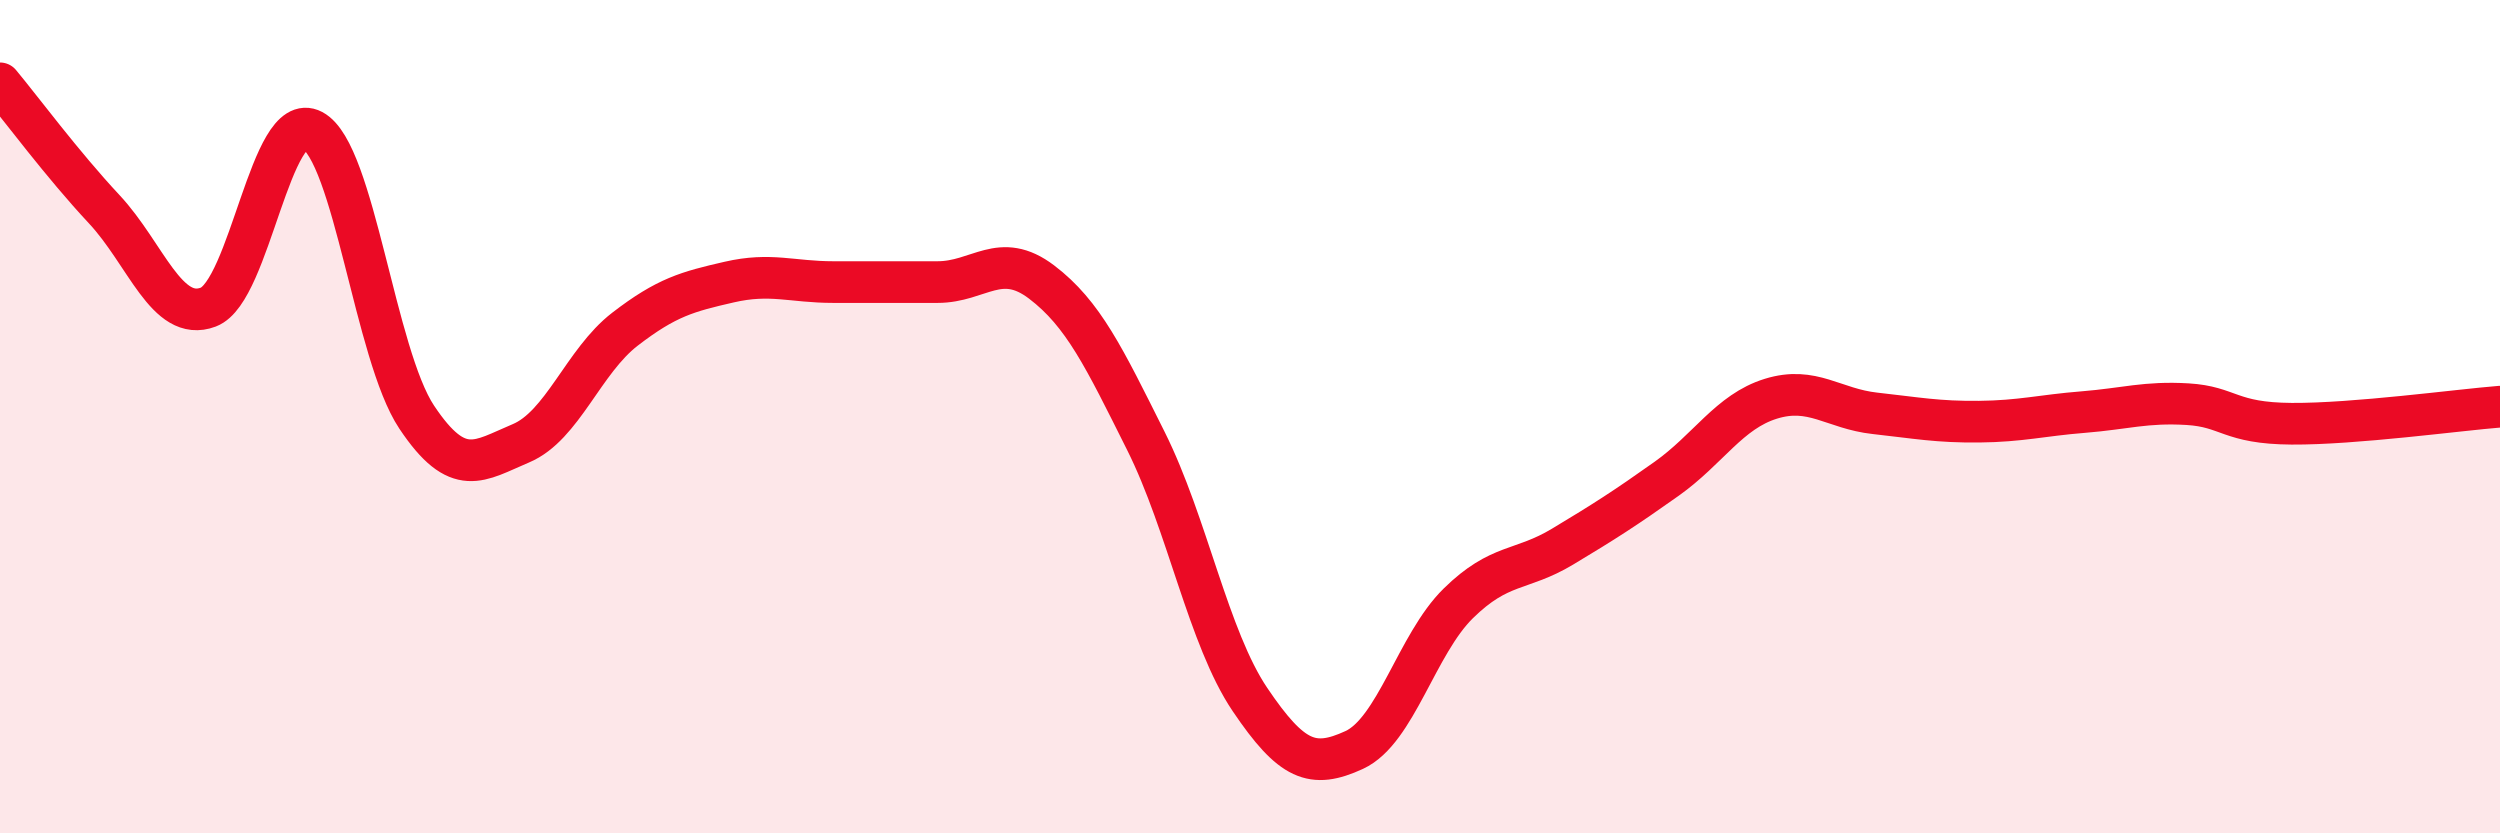 
    <svg width="60" height="20" viewBox="0 0 60 20" xmlns="http://www.w3.org/2000/svg">
      <path
        d="M 0,2 C 0.5,2.6 1.5,3.95 2.5,5.02 C 3.5,6.09 4,7.75 5,7.37 C 6,6.99 6.5,2.6 7.5,3.13 C 8.5,3.66 9,8.51 10,10.01 C 11,11.51 11.5,11.06 12.5,10.64 C 13.5,10.22 14,8.67 15,7.9 C 16,7.13 16.5,7 17.5,6.77 C 18.5,6.54 19,6.77 20,6.77 C 21,6.77 21.5,6.77 22.5,6.77 C 23.5,6.77 24,6.01 25,6.77 C 26,7.53 26.5,8.58 27.5,10.58 C 28.5,12.58 29,15.31 30,16.79 C 31,18.27 31.5,18.46 32.5,18 C 33.5,17.54 34,15.46 35,14.48 C 36,13.5 36.5,13.72 37.5,13.12 C 38.5,12.52 39,12.2 40,11.49 C 41,10.78 41.5,9.88 42.5,9.57 C 43.5,9.26 44,9.81 45,9.92 C 46,10.03 46.5,10.13 47.5,10.12 C 48.5,10.11 49,9.97 50,9.89 C 51,9.81 51.5,9.64 52.5,9.7 C 53.5,9.76 53.5,10.16 55,10.17 C 56.5,10.18 59,9.84 60,9.76L60 20L0 20Z"
        fill="#EB0A25"
        opacity="0.1"
        stroke-linecap="round"
        stroke-linejoin="round"
      />
      <path
        d="M 0,2 C 0.5,2.6 1.5,3.95 2.5,5.02 C 3.5,6.09 4,7.75 5,7.37 C 6,6.99 6.5,2.6 7.5,3.13 C 8.5,3.66 9,8.51 10,10.01 C 11,11.51 11.5,11.06 12.5,10.64 C 13.5,10.22 14,8.67 15,7.9 C 16,7.13 16.5,7 17.5,6.77 C 18.5,6.54 19,6.77 20,6.77 C 21,6.77 21.5,6.77 22.5,6.77 C 23.5,6.77 24,6.01 25,6.77 C 26,7.53 26.5,8.58 27.5,10.58 C 28.5,12.58 29,15.31 30,16.79 C 31,18.27 31.5,18.46 32.5,18 C 33.5,17.54 34,15.46 35,14.48 C 36,13.5 36.5,13.72 37.5,13.12 C 38.5,12.52 39,12.2 40,11.49 C 41,10.78 41.5,9.88 42.5,9.57 C 43.5,9.26 44,9.81 45,9.92 C 46,10.03 46.5,10.13 47.5,10.12 C 48.5,10.11 49,9.97 50,9.89 C 51,9.81 51.5,9.64 52.5,9.7 C 53.5,9.76 53.5,10.16 55,10.17 C 56.5,10.18 59,9.84 60,9.76"
        stroke="#EB0A25"
        stroke-width="1"
        fill="none"
        stroke-linecap="round"
        stroke-linejoin="round"
      />
    </svg>
  